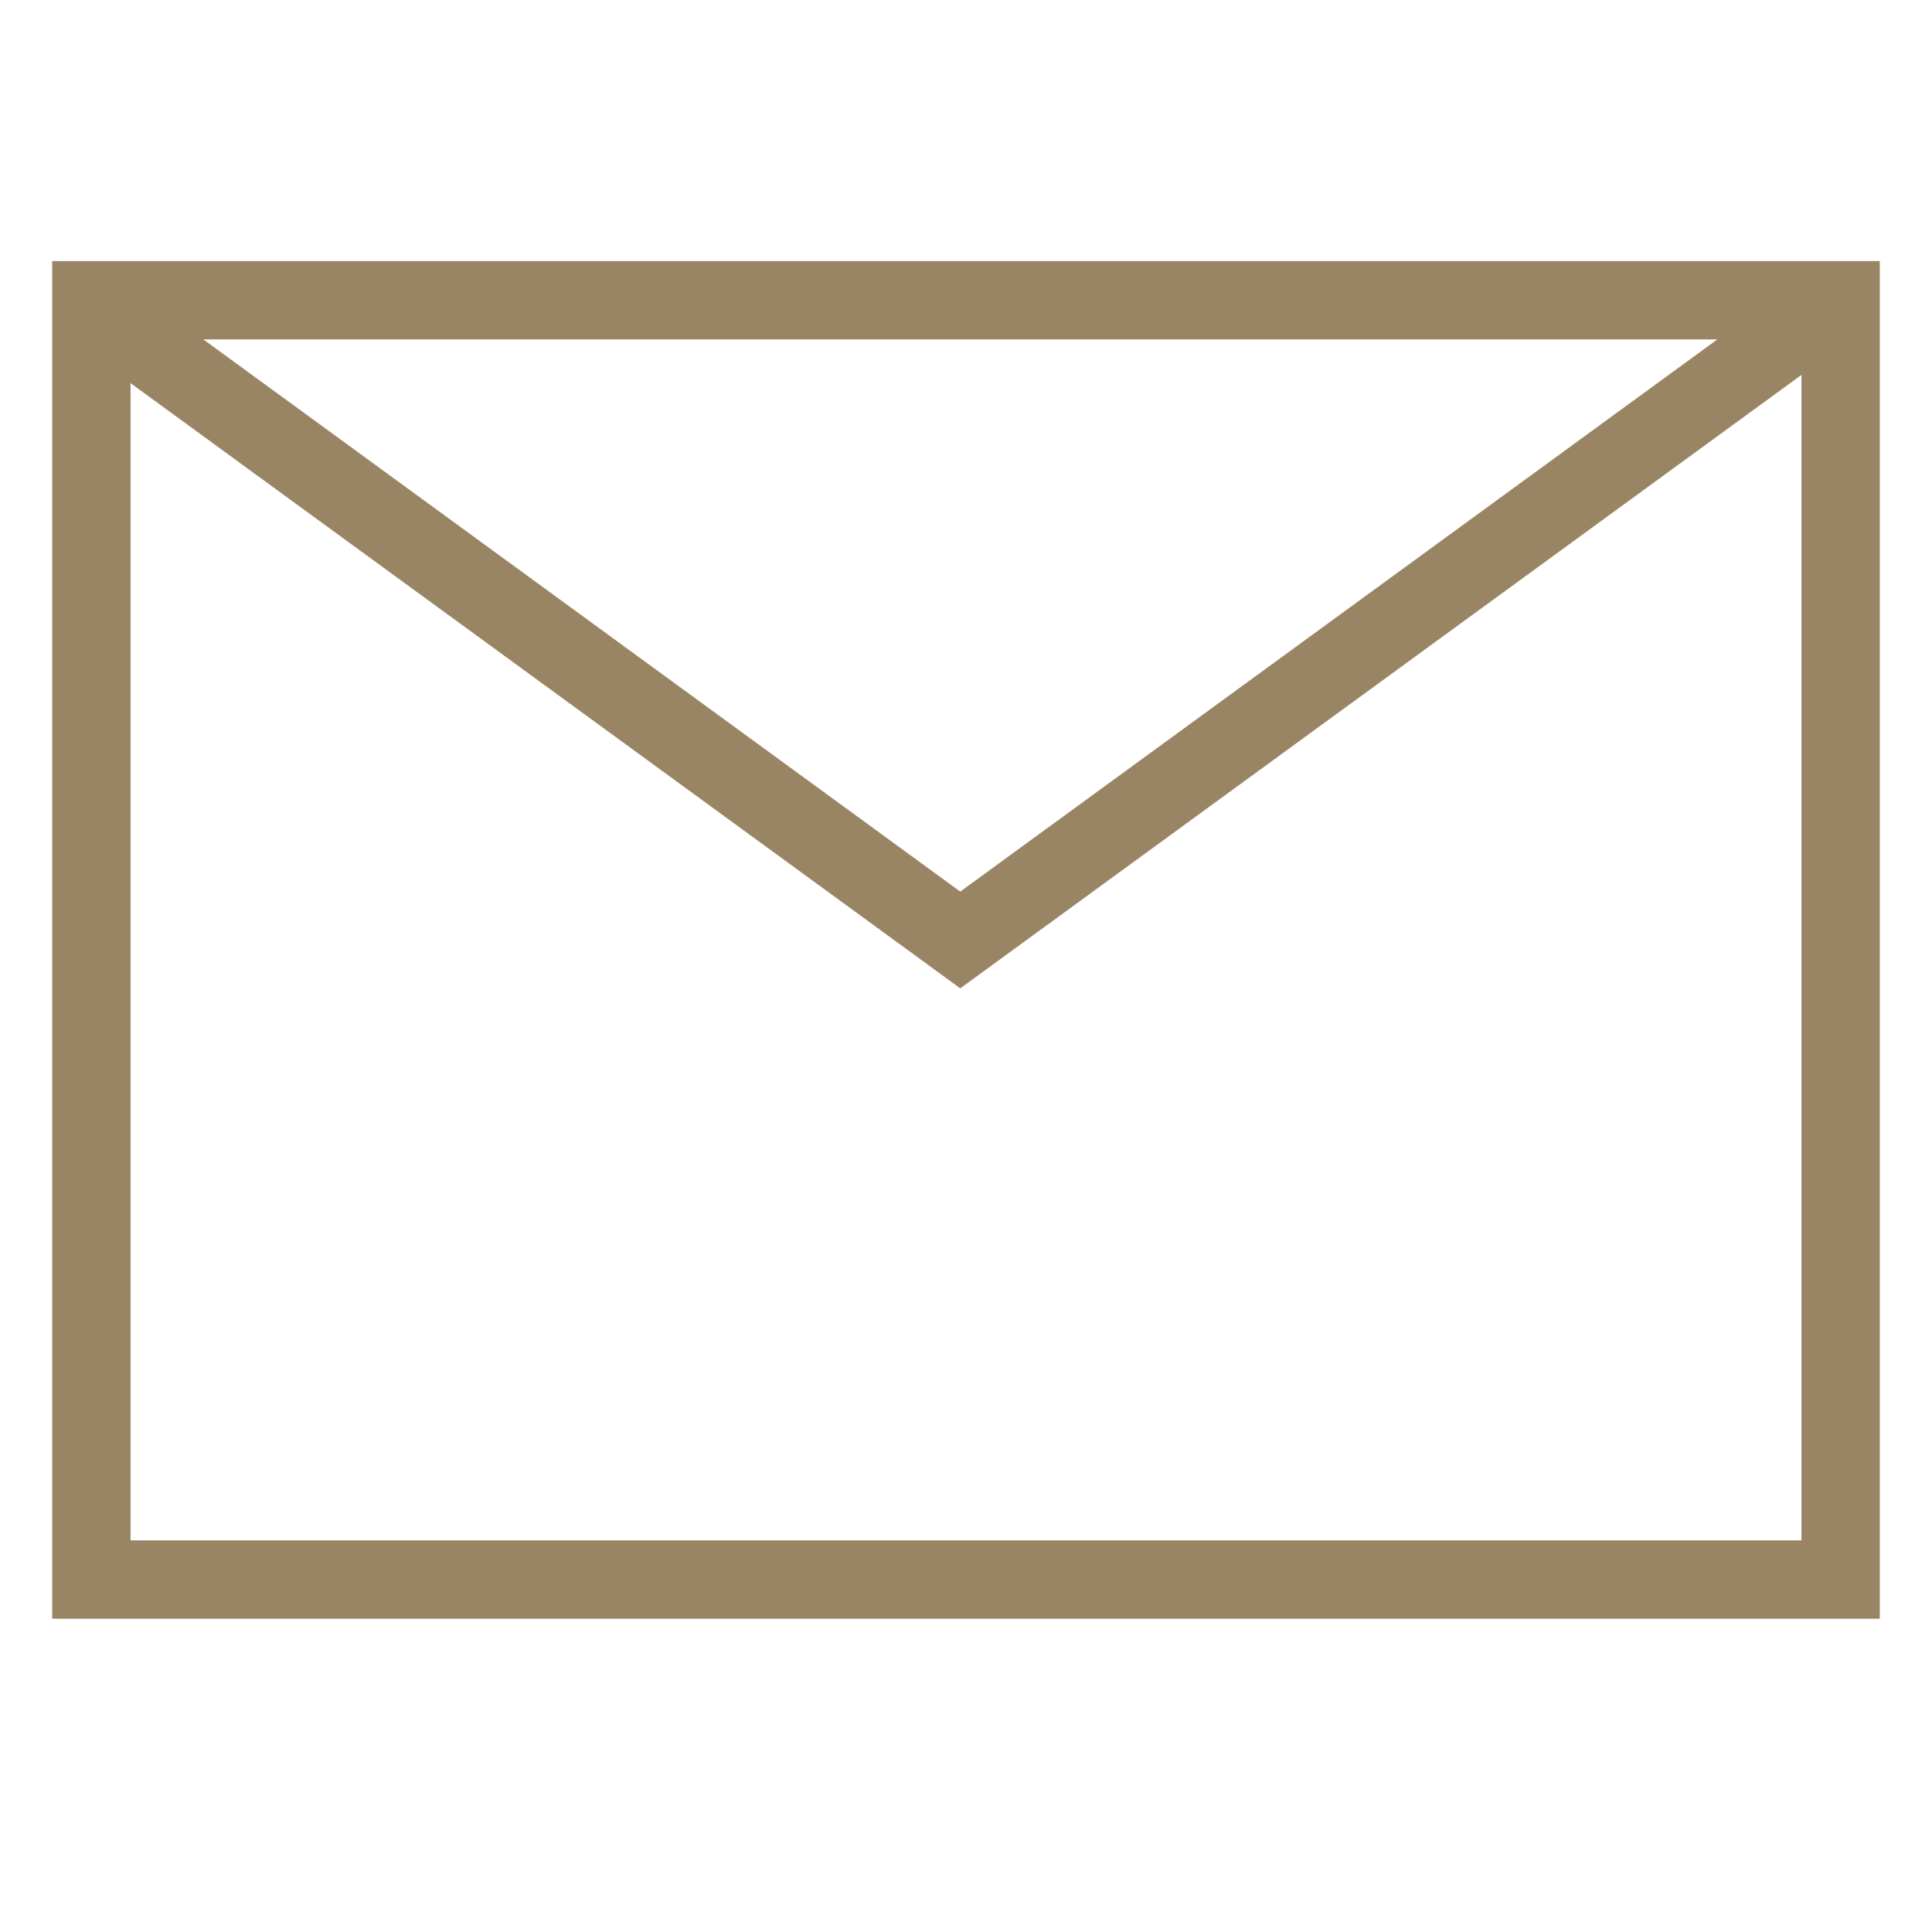 <svg xmlns="http://www.w3.org/2000/svg" width="37" height="37" viewBox="0 0 37 37"><g data-name="グループ 620"><path data-name="長方形 5" d="M2.5 6.5v23h32v-23h-32M1 5h35v26H1z" fill="#998563"/><path data-name="パス 1" d="M18.39 18.928l-.441-.322L1.058 6.286l.883-1.211 16.449 12 16.453-12 .883 1.211z" fill="#998563"/><path data-name="長方形 5934" fill="none" d="M0 0h37v37H0z"/></g></svg>